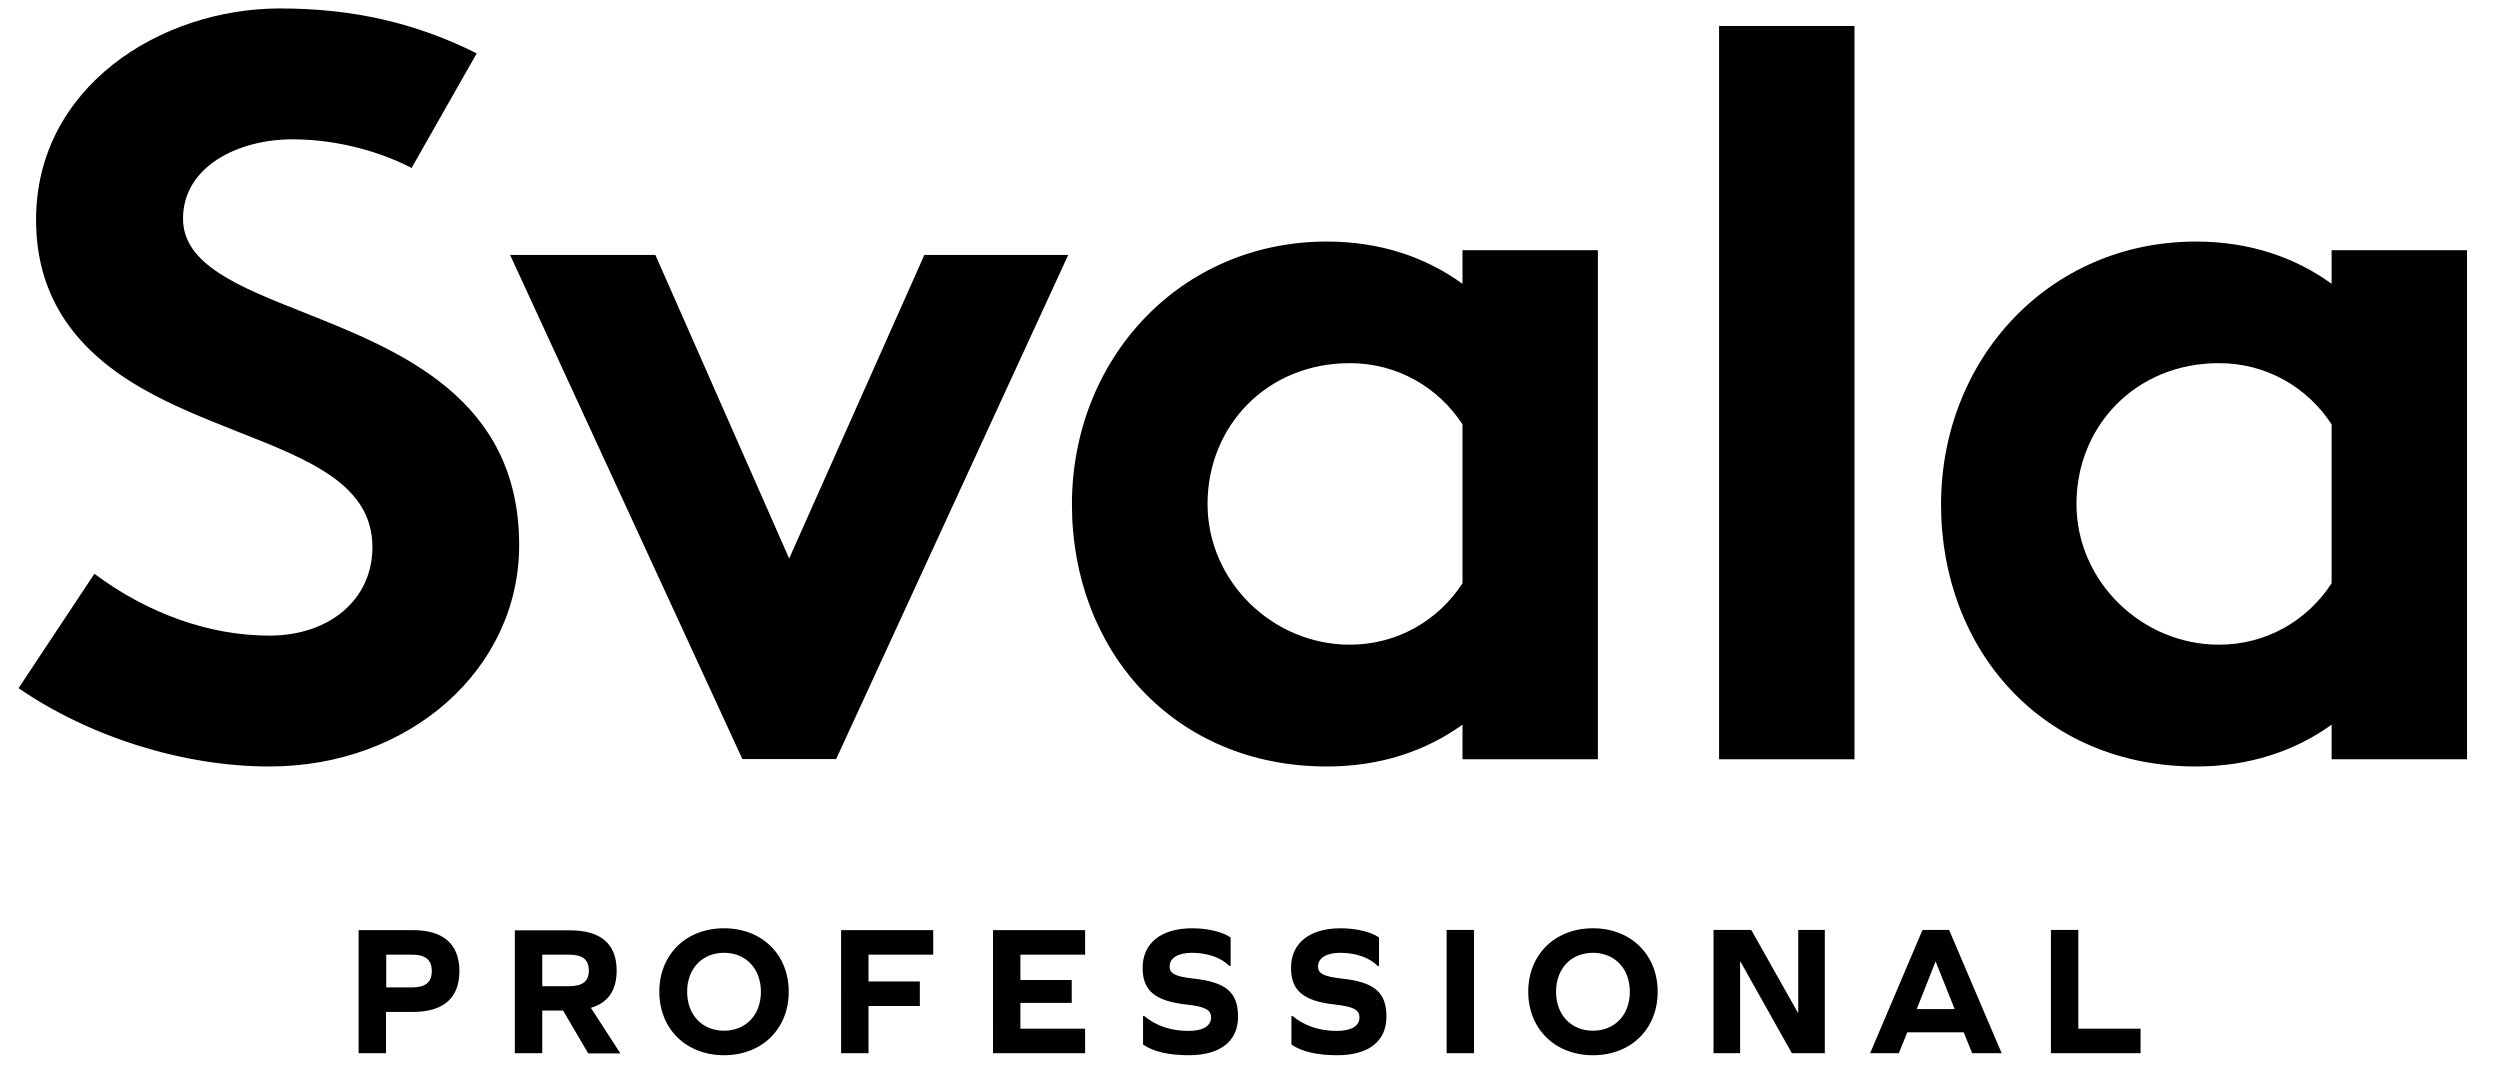 <?xml version="1.0" encoding="UTF-8"?> <svg xmlns="http://www.w3.org/2000/svg" xmlns:xlink="http://www.w3.org/1999/xlink" version="1.1" id="Layer_1" x="0px" y="0px" viewBox="0 0 1213 522" style="enable-background:new 0 0 1213 522;" xml:space="preserve"> <style type="text/css"> .st0{clip-path:url(#SVGID_00000165941820943724744380000011600945018961531583_);} </style> <polygon points="318,123.7 247.5,123.7 360.2,368.3 405.7,368.3 518.3,123.7 448.5,123.7 382.9,271 "></polygon> <rect x="834.1" y="12.6" width="65.7" height="355.8"></rect> <g> <defs> <rect id="SVGID_1_" x="-247" y="-242" width="1700" height="1000"></rect> </defs> <clipPath id="SVGID_00000049933378158202750690000008150441860311753663_"> <use xlink:href="#SVGID_1_" style="overflow:visible;"></use> </clipPath> <g style="clip-path:url(#SVGID_00000049933378158202750690000008150441860311753663_);"> <path d="M147.4,151.6c-31.5-12.5-58.6-23.2-58.6-45.5c0-25.3,26.7-38.5,53.1-38.5c23.4,0,44.4,6.9,57.8,13.9l31.6-55.6 c-29.5-14.8-60.1-21.8-95.4-21.8C77.6,4.1,17.5,42.4,17.5,106.6c0,35,16.6,61.7,50.8,81.5c14.8,8.6,31.1,15,46.9,21.3 c35.1,13.8,65.5,25.8,65.5,56.1c0,25.2-20.6,42.9-50,42.9s-59.3-10.9-84.9-30L9,333.9c34.2,23.5,79.6,38,121.7,38 c68,0,121.2-47.2,121.2-107.4C251.9,193.1,193.9,170.1,147.4,151.6"></path> <path d="M1076.6,312.8c-37.3,0-69.1-30.6-69.1-68.3s28.7-68.3,69.1-68.3c23.2,0,43,11.8,54.7,29.7v77.1 C1119.6,301,1099.8,312.8,1076.6,312.8 M1131.3,121.4v16.3c-17.8-12.9-39.9-20.5-65.8-20.5c-71.3,0-123.7,57-123.7,127.6 s49.3,127.1,123.7,127.1c25.9,0,48-7.5,65.8-20.3v16.8h65.7v-247L1131.3,121.4L1131.3,121.4z"></path> <path d="M654.9,312.8c-37.3,0-69-30.6-69-68.3s28.7-68.3,69-68.3c23.2,0,43,11.8,54.7,29.7v77.1C697.9,301,678,312.8,654.9,312.8 M709.6,121.4v16.3c-17.8-12.9-39.9-20.5-65.8-20.5c-71.3,0-123.7,57-123.7,127.6s49.3,127.1,123.7,127.1c25.9,0,48-7.5,65.8-20.3 v16.8h65.7v-247L709.6,121.4L709.6,121.4z"></path> <path d="M1038.6,511v-11.9h-30.2v-47.9h-13.3V511H1038.6z M939.2,466.6l9.2,23h-18.4l9.1-23H939.2L939.2,466.6z M956.9,511h14.3 l-25.5-59.8h-12.9L907.4,511h13.9l4.1-10.1h27.4L956.9,511L956.9,511z M869.4,511h16v-59.8h-12.9v40.1h-0.2l-22.6-40.1h-18.3V511 h12.9v-44.4h0.2L869.4,511z M772.9,462.3c10.6,0,17.9,7.7,17.9,18.9s-7.3,18.9-17.9,18.9s-17.9-7.7-17.9-18.9 S762.3,462.3,772.9,462.3 M772.9,450.4c-18.5,0-31.4,12.8-31.4,30.8s13,30.8,31.4,30.8c18.5,0,31.4-12.8,31.4-30.8 S791.3,450.4,772.9,450.4 M701.9,511h13.3v-59.8h-13.3V511z M650.5,450.4c-15.1,0-24.1,7.2-24.1,19.2c0,11,5.9,16.1,21.3,17.8 c9.1,1,11.9,2.6,11.9,6.2c0,4.3-3.9,6.6-11.2,6.6c-8.1,0-15.6-2.5-21.2-7.2h-0.6v13.8c4.8,3.4,12.4,5.2,22.2,5.2 c15.3,0,23.9-6.8,23.9-18.7s-5.9-16.8-21.7-18.5c-8.9-1-11.5-2.5-11.5-5.9c0-4,4.1-6.6,10.7-6.6c7.6,0,14.3,2.3,18.3,6.4h0.6 v-13.8C665.5,452.2,658,450.4,650.5,450.4 M578.5,450.4c-15.1,0-24.1,7.2-24.1,19.2c0,11,5.9,16.1,21.3,17.8 c9.1,1,11.9,2.6,11.9,6.2c0,4.3-3.9,6.6-11.2,6.6c-8.1,0-15.6-2.5-21.2-7.2h-0.6v13.8c4.8,3.4,12.4,5.2,22.2,5.2 c15.3,0,23.9-6.8,23.9-18.7s-5.9-16.8-21.7-18.5c-8.9-1-11.5-2.5-11.5-5.9c0-4,4.1-6.6,10.7-6.6c7.6,0,14.3,2.3,18.3,6.4h0.6 v-13.8C593.5,452.2,586,450.4,578.5,450.4 M520,475.5h-24.9v-12.3h31.4v-11.9h-44.7V511h44.7v-11.9h-31.4v-12.5H520V475.5z M421.4,476.3v-13.1h31.4v-11.9h-44.7V511h13.3v-22.9h24.9v-11.9H421.4z M351.3,462.3c10.6,0,17.9,7.7,17.9,18.9 s-7.3,18.9-17.9,18.9s-17.9-7.7-17.9-18.9S340.7,462.3,351.3,462.3 M351.3,450.4c-18.5,0-31.4,12.8-31.4,30.8s13,30.8,31.4,30.8 s31.4-12.8,31.4-30.8S369.8,450.4,351.3,450.4 M263.1,478.4v-15.2h13c6.6,0,9.6,2.4,9.6,7.7s-3.1,7.6-9.6,7.6H263.1L263.1,478.4z M263.1,490.3h10.1l12.2,20.8H301l-14.3-22.1c8.3-2.4,12.5-8.5,12.5-18.1c0-12.9-7.7-19.5-22.6-19.5h-26.8V511h13.3V490.3 L263.1,490.3z M187.4,479.1v-15.9h12.4c6.7,0,9.7,2.5,9.7,8s-3.1,7.9-9.7,7.9H187.4z M174,451.3V511h13.3V491h13 c14.9,0,22.6-6.8,22.6-19.8s-7.6-19.9-22.6-19.9H174z"></path> </g> </g> </svg> 